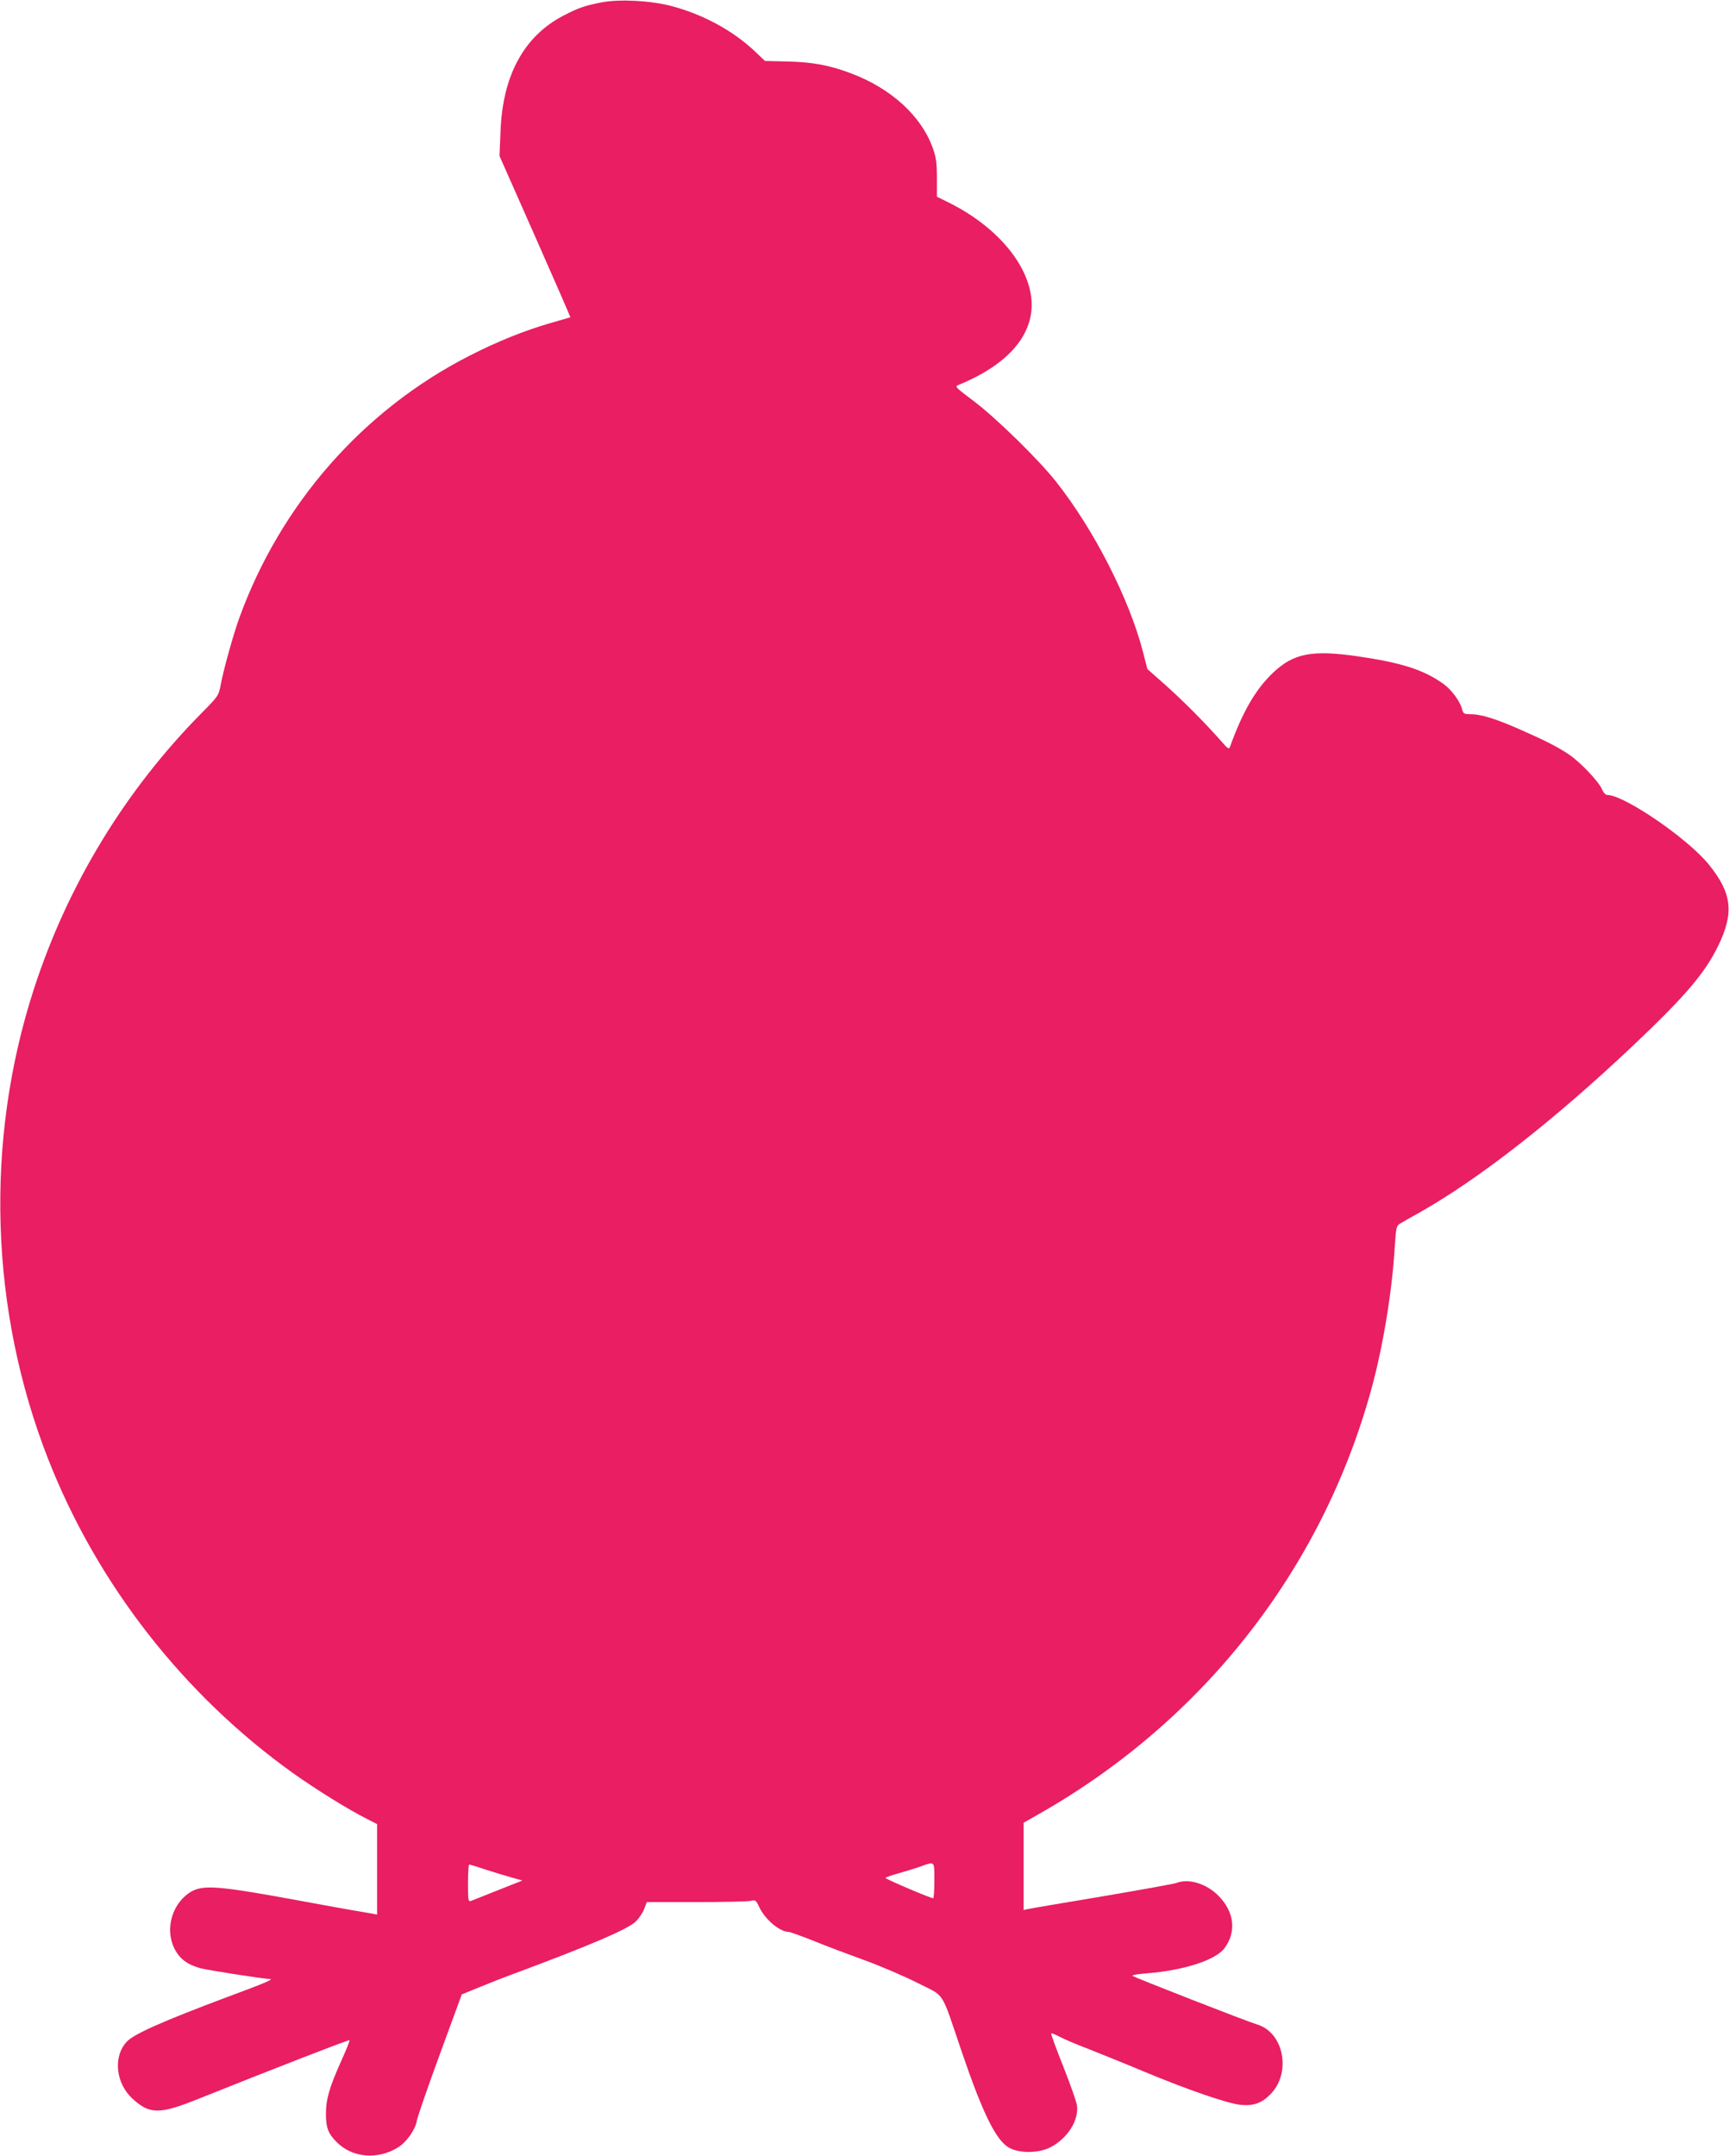 <?xml version="1.0" standalone="no"?>
<!DOCTYPE svg PUBLIC "-//W3C//DTD SVG 20010904//EN"
 "http://www.w3.org/TR/2001/REC-SVG-20010904/DTD/svg10.dtd">
<svg version="1.0" xmlns="http://www.w3.org/2000/svg"
 width="1027pt" height="1280pt" viewBox="0 0 1027 1280"
 preserveAspectRatio="xMidYMid meet">
<g transform="translate(0,1280) scale(0.1,-0.1)"
fill="#e91e63" stroke="none">
<path d="M3574 12786 c-98 -19 -137 -32 -224 -77 -237 -122 -365 -356 -377
-690 l-6 -145 212 -479 c116 -262 210 -478 209 -479 -2 -1 -55 -16 -118 -34
-153 -44 -315 -109 -483 -195 -631 -322 -1121 -881 -1366 -1557 -36 -100 -96
-315 -111 -401 -11 -58 -15 -64 -112 -162 -456 -461 -797 -1023 -997 -1640
-293 -904 -262 -1906 86 -2792 291 -741 804 -1398 1453 -1862 141 -100 328
-216 443 -274 l57 -29 0 -269 0 -268 -102 18 c-57 9 -215 38 -351 63 -470 87
-572 96 -644 59 -117 -63 -167 -221 -107 -342 31 -61 76 -95 155 -117 42 -11
367 -62 414 -64 21 -1 -34 -25 -248 -104 -392 -147 -561 -222 -604 -268 -83
-89 -66 -249 37 -341 100 -91 159 -91 392 3 449 180 890 351 894 347 3 -2 -18
-54 -45 -114 -74 -164 -95 -235 -95 -323 0 -83 13 -118 65 -169 92 -93 245
-105 364 -30 51 32 102 105 111 158 3 20 64 197 136 393 l131 357 96 39 c53
22 141 57 196 77 473 176 693 270 742 317 18 18 40 50 49 73 l16 42 291 0
c161 0 306 3 324 7 31 7 33 5 53 -37 34 -73 122 -147 174 -147 8 0 75 -24 148
-53 73 -30 212 -82 308 -117 96 -35 238 -96 314 -135 162 -82 132 -34 258
-405 125 -367 204 -527 281 -571 60 -34 171 -34 242 0 104 52 174 160 162 251
-3 21 -39 124 -81 230 -42 106 -75 195 -72 197 3 3 26 -7 53 -21 26 -14 100
-45 163 -69 63 -25 213 -85 332 -135 261 -109 502 -192 579 -199 74 -7 123 10
174 62 127 126 82 367 -77 415 -61 18 -731 280 -741 289 -5 5 34 11 85 15 217
17 409 78 461 149 73 98 59 217 -37 313 -73 72 -176 103 -250 74 -14 -5 -214
-41 -443 -80 -230 -38 -428 -72 -440 -75 l-23 -5 0 259 0 259 93 53 c974 553
1679 1453 1972 2519 70 254 125 588 140 853 7 106 10 119 29 131 11 7 64 37
116 66 353 199 798 546 1270 992 309 292 427 430 506 593 95 195 82 312 -55
481 -122 153 -502 413 -603 414 -11 0 -24 14 -32 33 -19 46 -128 161 -196 207
-68 46 -143 84 -305 155 -138 60 -221 85 -283 85 -35 0 -41 3 -47 28 -11 46
-63 117 -109 150 -118 85 -248 127 -516 166 -266 38 -376 17 -496 -96 -105
-99 -182 -231 -258 -442 -6 -17 -14 -11 -58 40 -94 106 -221 234 -328 329
l-105 93 -24 94 c-81 319 -292 732 -518 1018 -107 135 -358 380 -491 480 -105
79 -112 85 -90 94 302 123 455 305 434 514 -22 212 -215 434 -496 572 l-65 32
0 111 c0 91 -5 124 -24 177 -68 191 -248 356 -490 446 -125 47 -228 66 -377
69 l-130 3 -60 57 c-131 124 -311 221 -499 270 -125 32 -305 41 -411 21z
m1976 -11151 c0 -58 -3 -105 -7 -105 -15 -1 -283 114 -283 120 0 4 35 16 78
28 42 12 102 30 132 41 84 30 80 34 80 -84z m-2666 65 c50 -16 120 -37 155
-47 l64 -18 -144 -57 c-79 -32 -152 -60 -161 -64 -17 -6 -18 3 -18 105 0 61 3
111 7 111 4 0 48 -13 97 -30z"/>
</g>
</svg>
